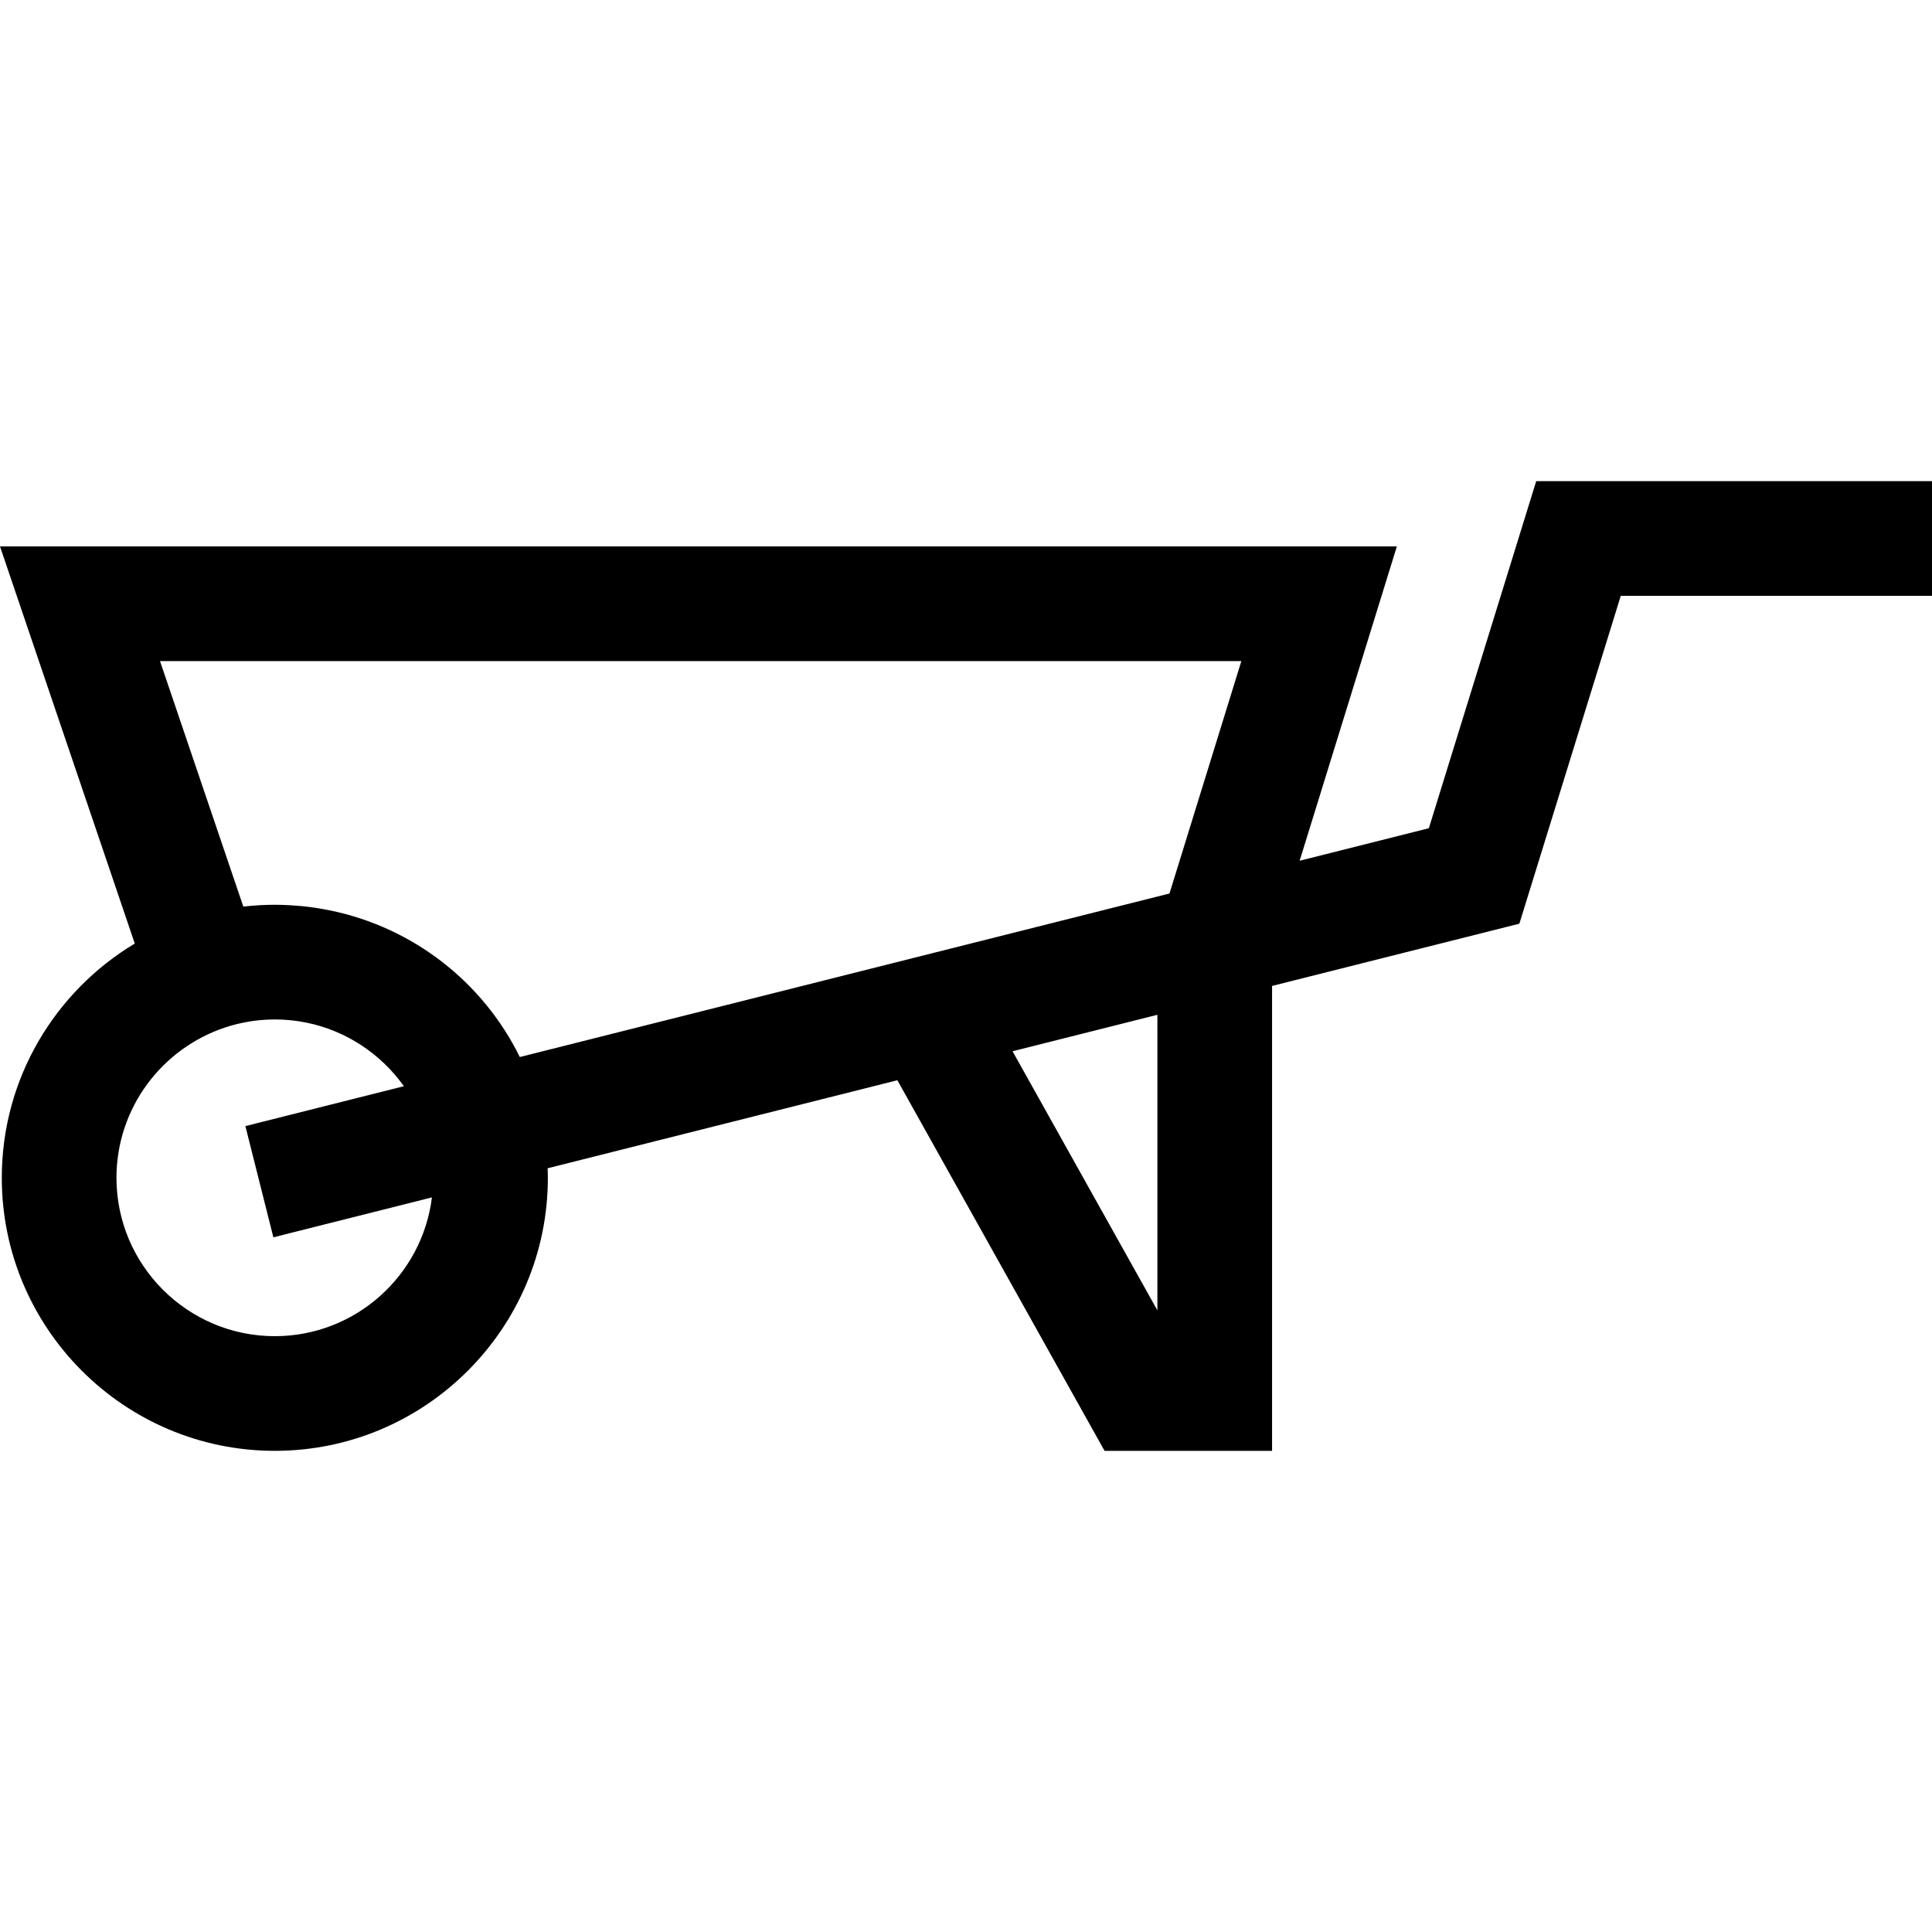 <?xml version="1.0" encoding="iso-8859-1"?>
<!-- Uploaded to: SVG Repo, www.svgrepo.com, Generator: SVG Repo Mixer Tools -->
<svg fill="#000000" height="800px" width="800px" version="1.1" id="Layer_1" xmlns="http://www.w3.org/2000/svg" xmlns:xlink="http://www.w3.org/1999/xlink" 
	 viewBox="0 0 512 512" xml:space="preserve">
<g>
	<g>
		<path d="M407.11,127.511L407.11,127.511l-28.448,91.976l-34.243,8.619l25.762-83.294H0L35.716,250.05
			c-21.092,12.657-35.241,35.745-35.241,62.082c0,39.898,32.458,72.357,72.357,72.357s72.357-32.459,72.357-72.357
			c0-0.848-0.035-1.687-0.064-2.527l55.726-14.026l36.963-9.303l54.905,98.214h44.391V261.283l65.536-16.495L429.52,157.9H512
			v-30.389H407.11z M72.832,354.1c-23.141,0-41.968-18.827-41.968-41.968c0-18.55,12.103-34.317,28.823-39.848
			c0.381-0.126,0.763-0.248,1.146-0.364c0.187-0.056,0.376-0.107,0.564-0.16c0.412-0.117,0.826-0.234,1.241-0.338
			c0.042-0.01,0.084-0.019,0.127-0.029c0.839-0.208,1.685-0.383,2.533-0.539c0.283-0.052,0.564-0.106,0.849-0.152
			c0.309-0.05,0.62-0.091,0.93-0.134c0.344-0.048,0.69-0.093,1.037-0.132c0.281-0.031,0.561-0.061,0.842-0.086
			c0.409-0.037,0.82-0.068,1.233-0.094c0.23-0.014,0.459-0.031,0.689-0.043c0.648-0.03,1.3-0.05,1.955-0.05
			c0.672,0,1.338,0.019,2.003,0.051c0.204,0.009,0.405,0.026,0.608,0.039c0.467,0.028,0.933,0.063,1.396,0.106
			c0.22,0.021,0.439,0.046,0.658,0.07c0.464,0.052,0.925,0.109,1.384,0.176c0.188,0.027,0.376,0.054,0.563,0.084
			c0.555,0.088,1.106,0.186,1.654,0.296c0.079,0.016,0.159,0.029,0.238,0.046c10.55,2.18,19.656,8.339,25.697,16.824l-42.004,10.572
			l7.417,29.47l42.021-10.576C111.903,338.022,94.216,354.1,72.832,354.1z M306.721,347.26l-38.386-68.667l0.552-0.139l37.834-9.523
			V347.26z M309.924,236.788l-17.978,4.525l-154.193,38.811c-9.823-19.985-28.382-34.343-50.227-38.845
			c-0.121-0.025-0.241-0.048-0.362-0.072c-0.99-0.199-1.985-0.377-2.988-0.535c-0.172-0.027-0.344-0.058-0.517-0.083
			c-1.095-0.164-2.197-0.307-3.306-0.421c-0.174-0.018-0.349-0.03-0.525-0.047c-0.926-0.089-1.856-0.159-2.79-0.213
			c-0.295-0.017-0.589-0.033-0.884-0.048c-1.103-0.05-2.209-0.084-3.323-0.084c-1.128,0-2.254,0.033-3.377,0.086
			c-0.175,0.008-0.35,0.013-0.526,0.022c-1.025,0.056-2.047,0.136-3.067,0.234c-0.275,0.026-0.549,0.054-0.824,0.084
			c-0.183,0.019-0.369,0.033-0.553,0.056l-22.08-65.058h286.567L309.924,236.788z"/>
	</g>
</g>
</svg>